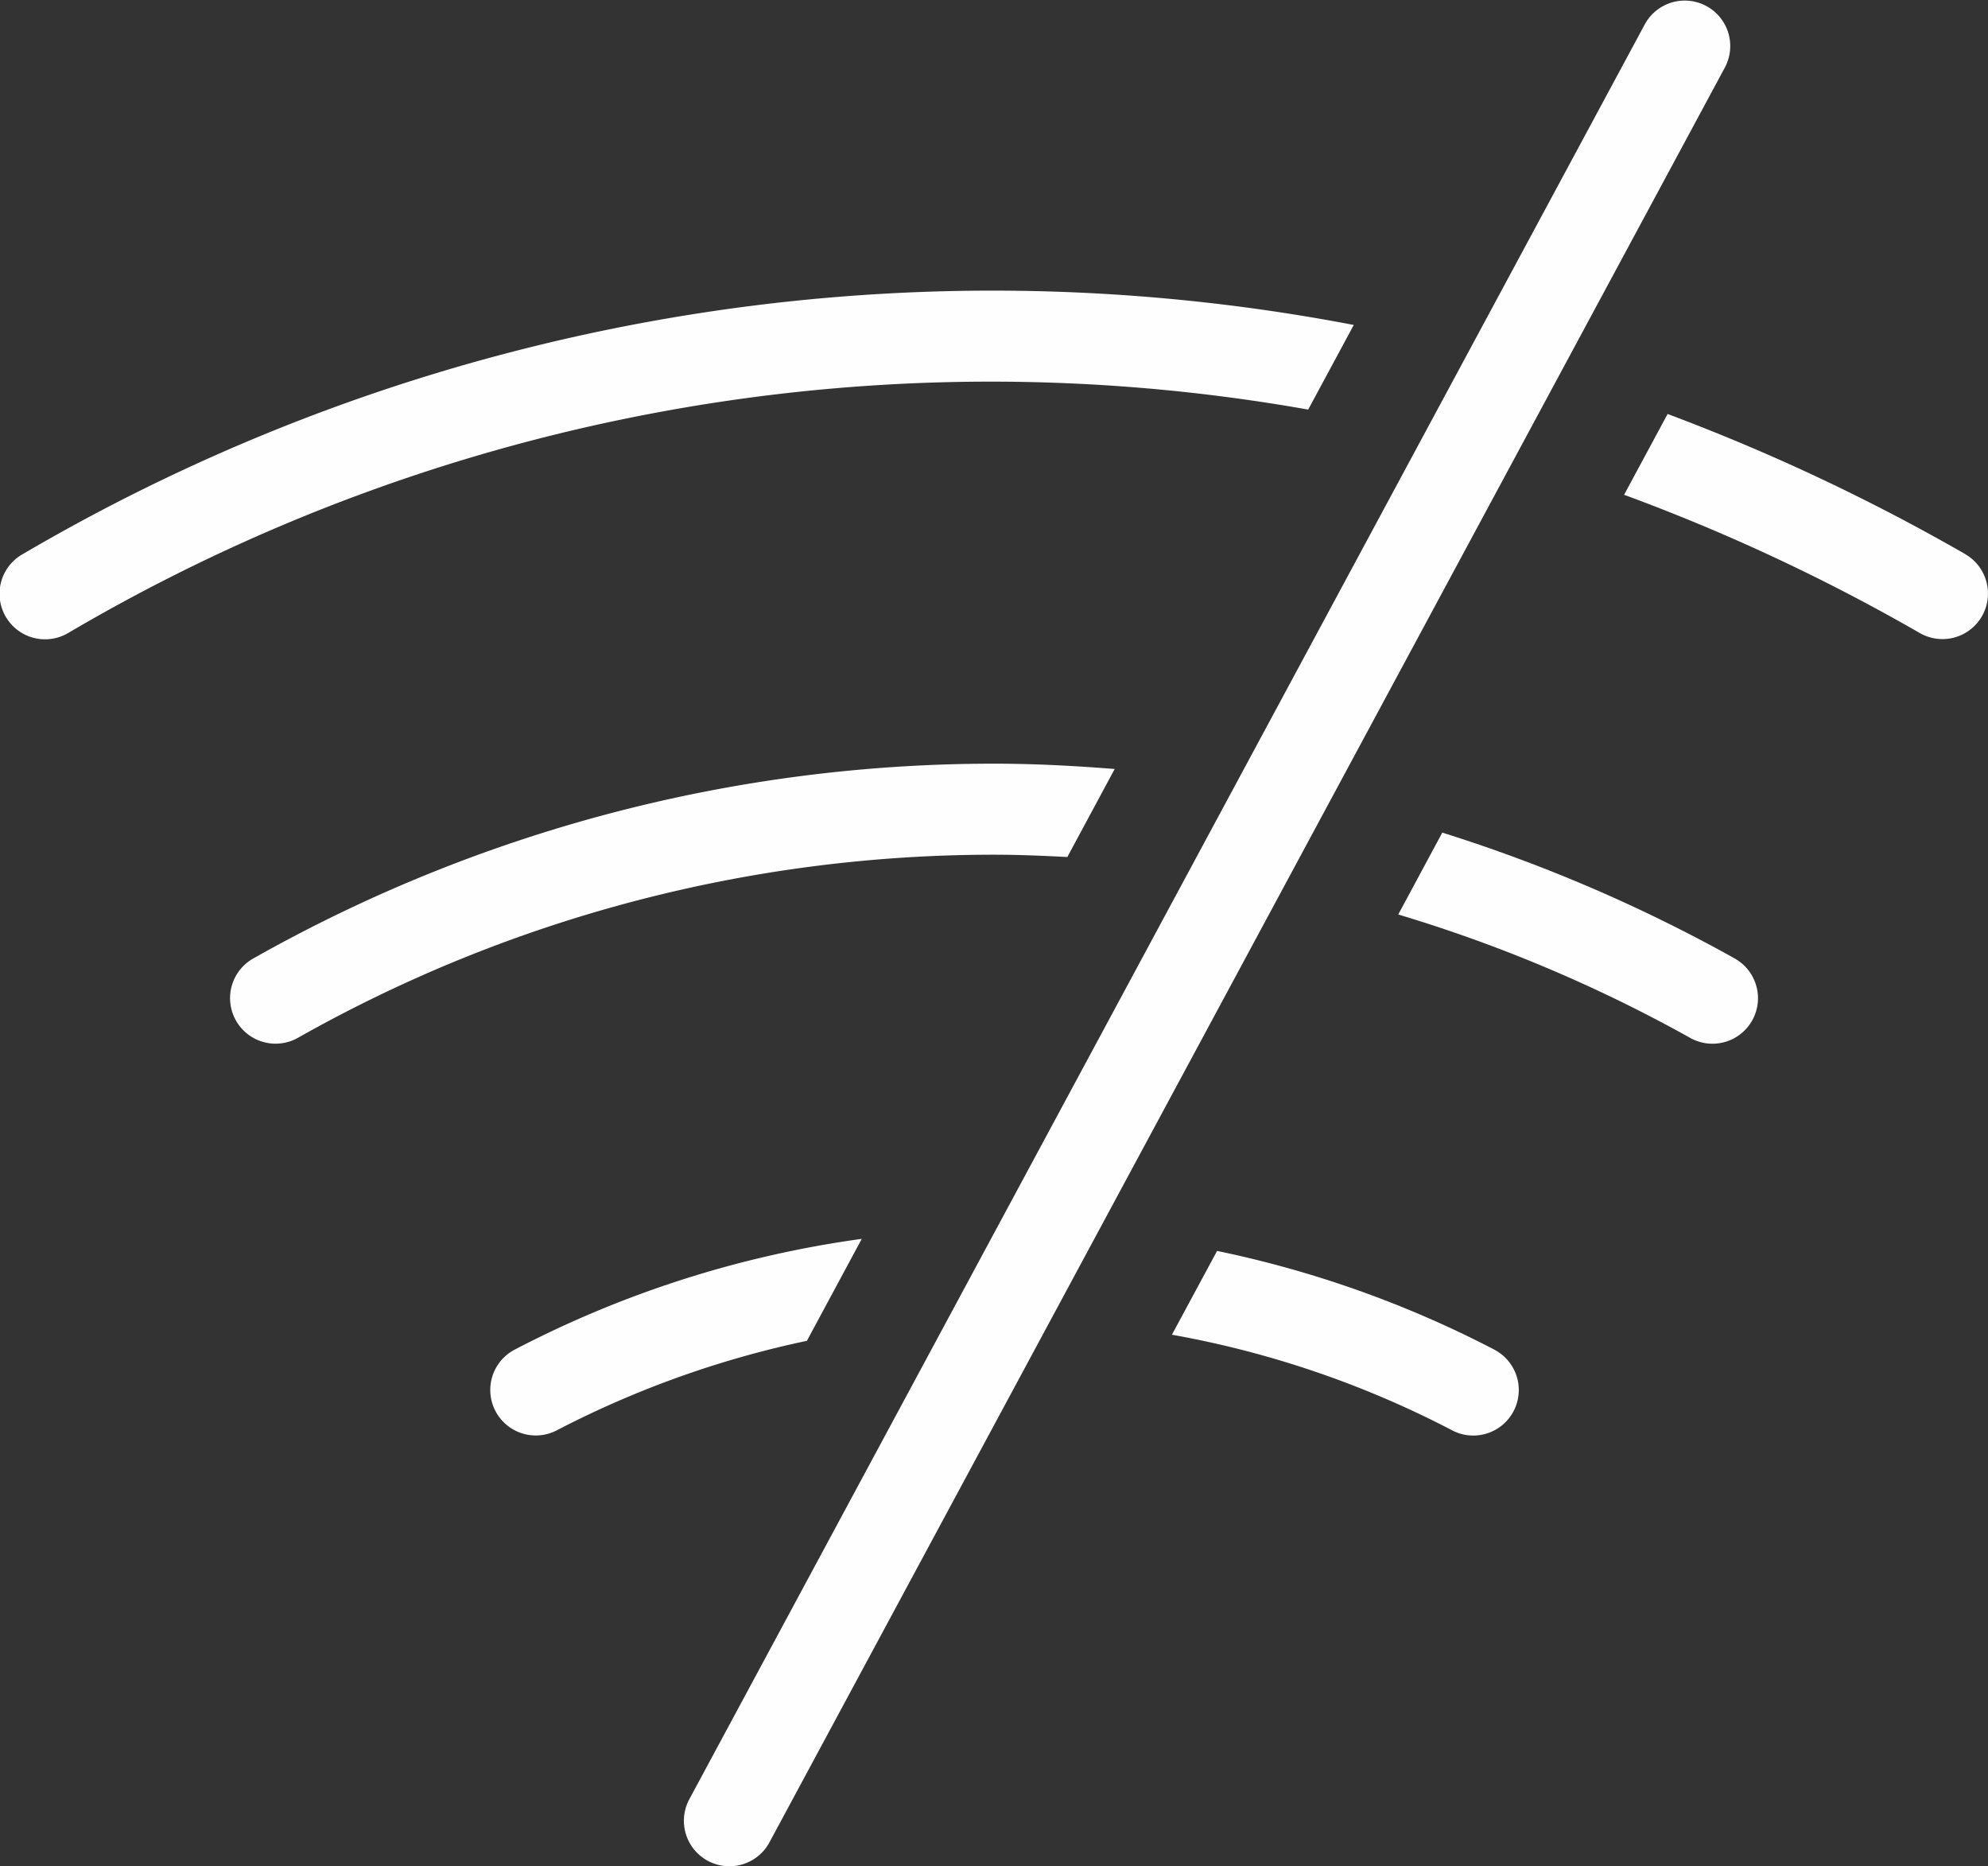<svg id="It_just_works_WIFI_ICON" data-name="It just works WIFI ICON" xmlns="http://www.w3.org/2000/svg" width="93.519" height="87.77" viewBox="0 0 93.519 87.77">
  <rect x="0" y="0" width="93.519" height="87.77" fill="#333333" stroke="none"/>
  <g id="Page-1">
    <g id="Group-3" transform="translate(0 13.667)">
      <path id="Fill-1" d="M61.539,5.98,63.684,2A90.191,90.191,0,0,0,1.07,12.777a2.141,2.141,0,1,0,2.141,3.708A85.55,85.55,0,0,1,61.539,5.98" transform="translate(0 -0.384)" fill="#fefefe" fill-rule="evenodd"/>
    </g>
    <g id="Group-6" transform="translate(76.4 19.47)">
      <path id="Fill-4" d="M16.736,6.684a94.86,94.86,0,0,0-14-6.589L.689,3.895a90.629,90.629,0,0,1,13.908,6.5,2.14,2.14,0,1,0,2.139-3.708" transform="translate(-0.689 -0.095)" fill="#fefefe" fill-rule="evenodd"/>
    </g>
    <g id="Group-9" transform="translate(32.173)">
      <path id="Fill-7" d="M2.167,87.77A2.139,2.139,0,0,1,.285,84.614L45.24,1.126a2.14,2.14,0,0,1,3.768,2.029L4.053,86.644A2.135,2.135,0,0,1,2.167,87.77" transform="translate(-0.029 0)" fill="#fefefe" fill-rule="evenodd"/>
    </g>
    <path id="Fill-10" d="M46.537,24.2A73.149,73.149,0,0,0,32.8,18.292l-2.072,3.851a68.578,68.578,0,0,1,13.728,5.8,2.141,2.141,0,1,0,2.085-3.74" transform="translate(35.048 20.866)" fill="#fefefe" fill-rule="evenodd"/>
    <path id="Fill-12" d="M44.436,21.168l2.228-4.14c-1.882-.15-3.772-.25-5.677-.25A70.782,70.782,0,0,0,6.16,25.929a2.141,2.141,0,1,0,2.085,3.74,66.552,66.552,0,0,1,32.742-8.61c1.156,0,2.3.049,3.449.109" transform="translate(5.773 19.138)" fill="#fefefe" fill-rule="evenodd"/>
    <path id="Fill-14" d="M28.249,27.217a49.945,49.945,0,0,0-16.321,5.206,2.14,2.14,0,1,0,1.972,3.8,46.158,46.158,0,0,1,11.768-4.211Z" transform="translate(12.29 31.047)" fill="#fefefe" fill-rule="evenodd"/>
    <path id="Fill-16" d="M40.913,32.121a50.364,50.364,0,0,0-13.037-4.639l-2.124,3.941a45.935,45.935,0,0,1,13.189,4.5,2.118,2.118,0,0,0,.985.242,2.141,2.141,0,0,0,.987-4.042" transform="translate(29.377 31.349)" fill="#fefefe" fill-rule="evenodd"/>
  </g>
</svg>
